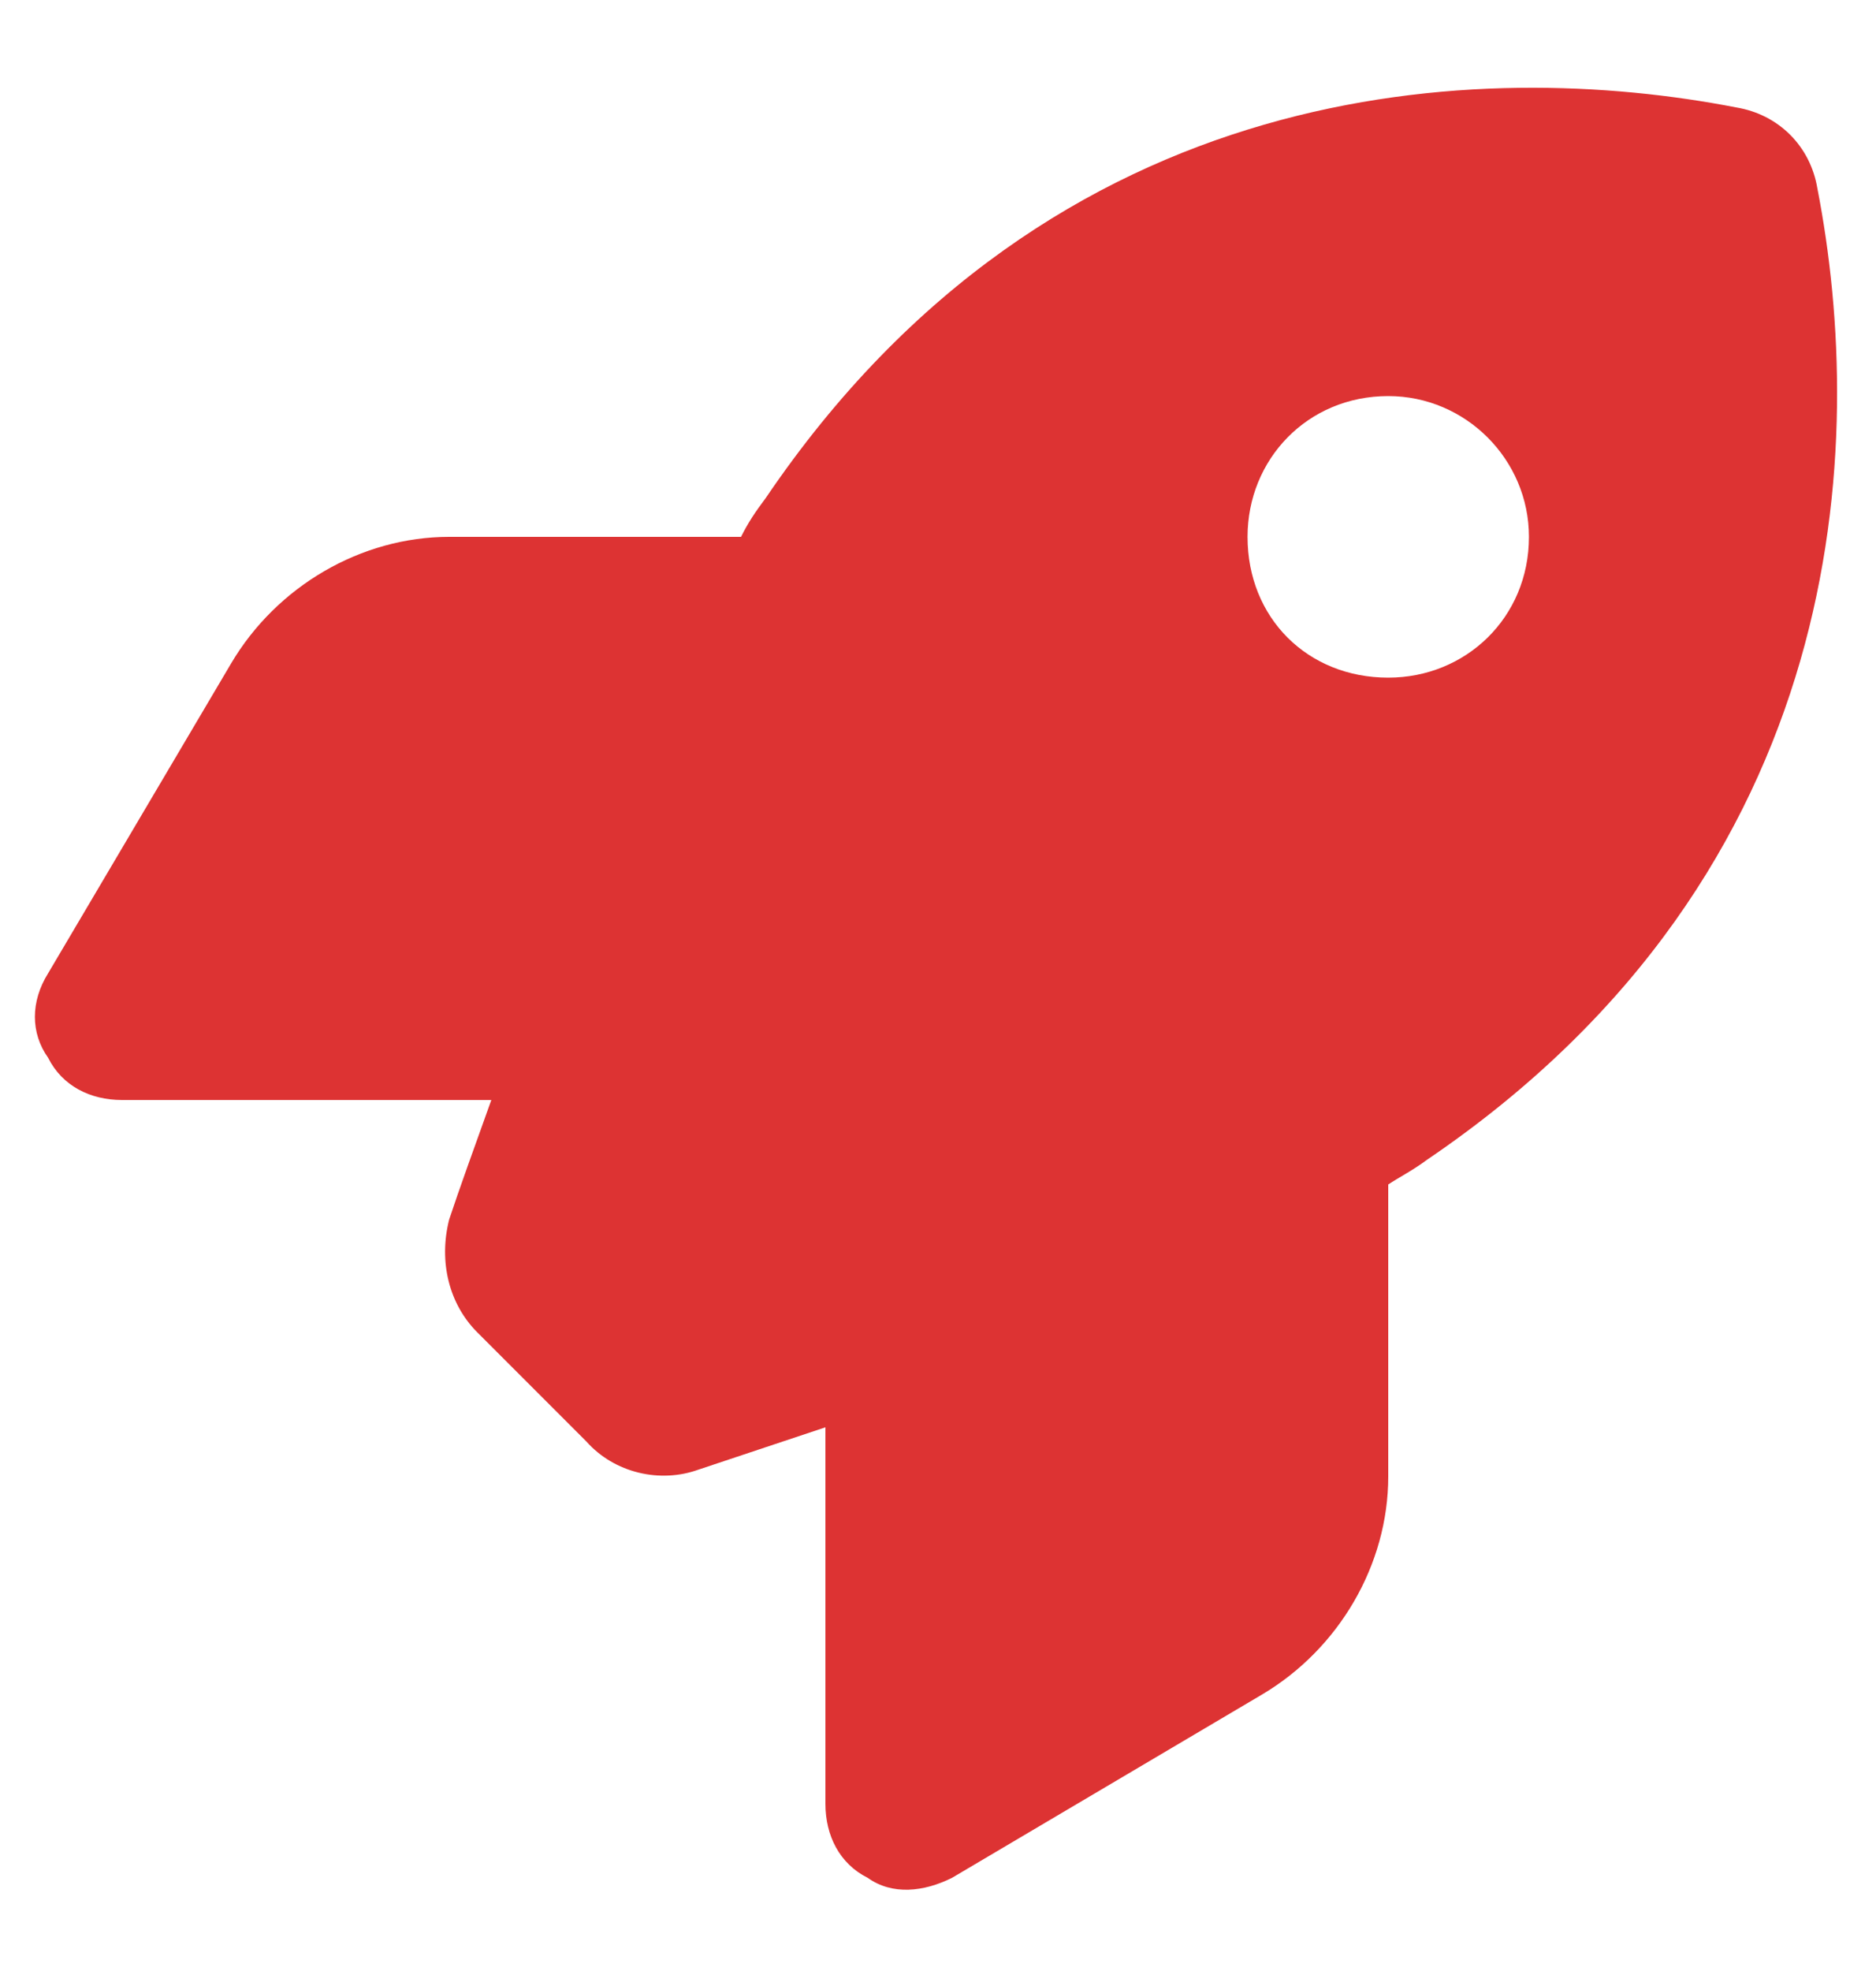 <?xml version="1.0" encoding="UTF-8"?> <svg xmlns="http://www.w3.org/2000/svg" width="20" height="21" viewBox="0 0 20 21" fill="none"><path d="M6.25 15.357L5.088 14.195C4.788 13.895 4.675 13.445 4.788 12.995C4.9 12.657 5.05 12.245 5.238 11.72H1.3C0.963 11.72 0.663 11.57 0.513 11.27C0.325 11.007 0.325 10.67 0.513 10.37L2.463 7.07C2.95 6.245 3.85 5.72 4.788 5.72H7.9C7.975 5.57 8.05 5.457 8.163 5.307C11.238 0.77 15.812 0.62 18.512 1.145C18.962 1.22 19.3 1.557 19.375 2.007C19.9 4.707 19.75 9.282 15.213 12.357C15.062 12.47 14.912 12.545 14.8 12.62V15.732C14.8 16.67 14.275 17.57 13.45 18.057L10.15 20.007C9.85 20.157 9.513 20.195 9.25 20.007C8.95 19.857 8.8 19.557 8.8 19.22V15.207C8.238 15.395 7.788 15.545 7.45 15.657C7.038 15.807 6.55 15.695 6.25 15.357ZM14.8 7.22C15.625 7.22 16.3 6.582 16.3 5.72C16.3 4.895 15.625 4.22 14.8 4.22C13.938 4.22 13.3 4.895 13.3 5.72C13.3 6.582 13.938 7.22 14.8 7.22Z" fill="#DD3333"></path></svg> 